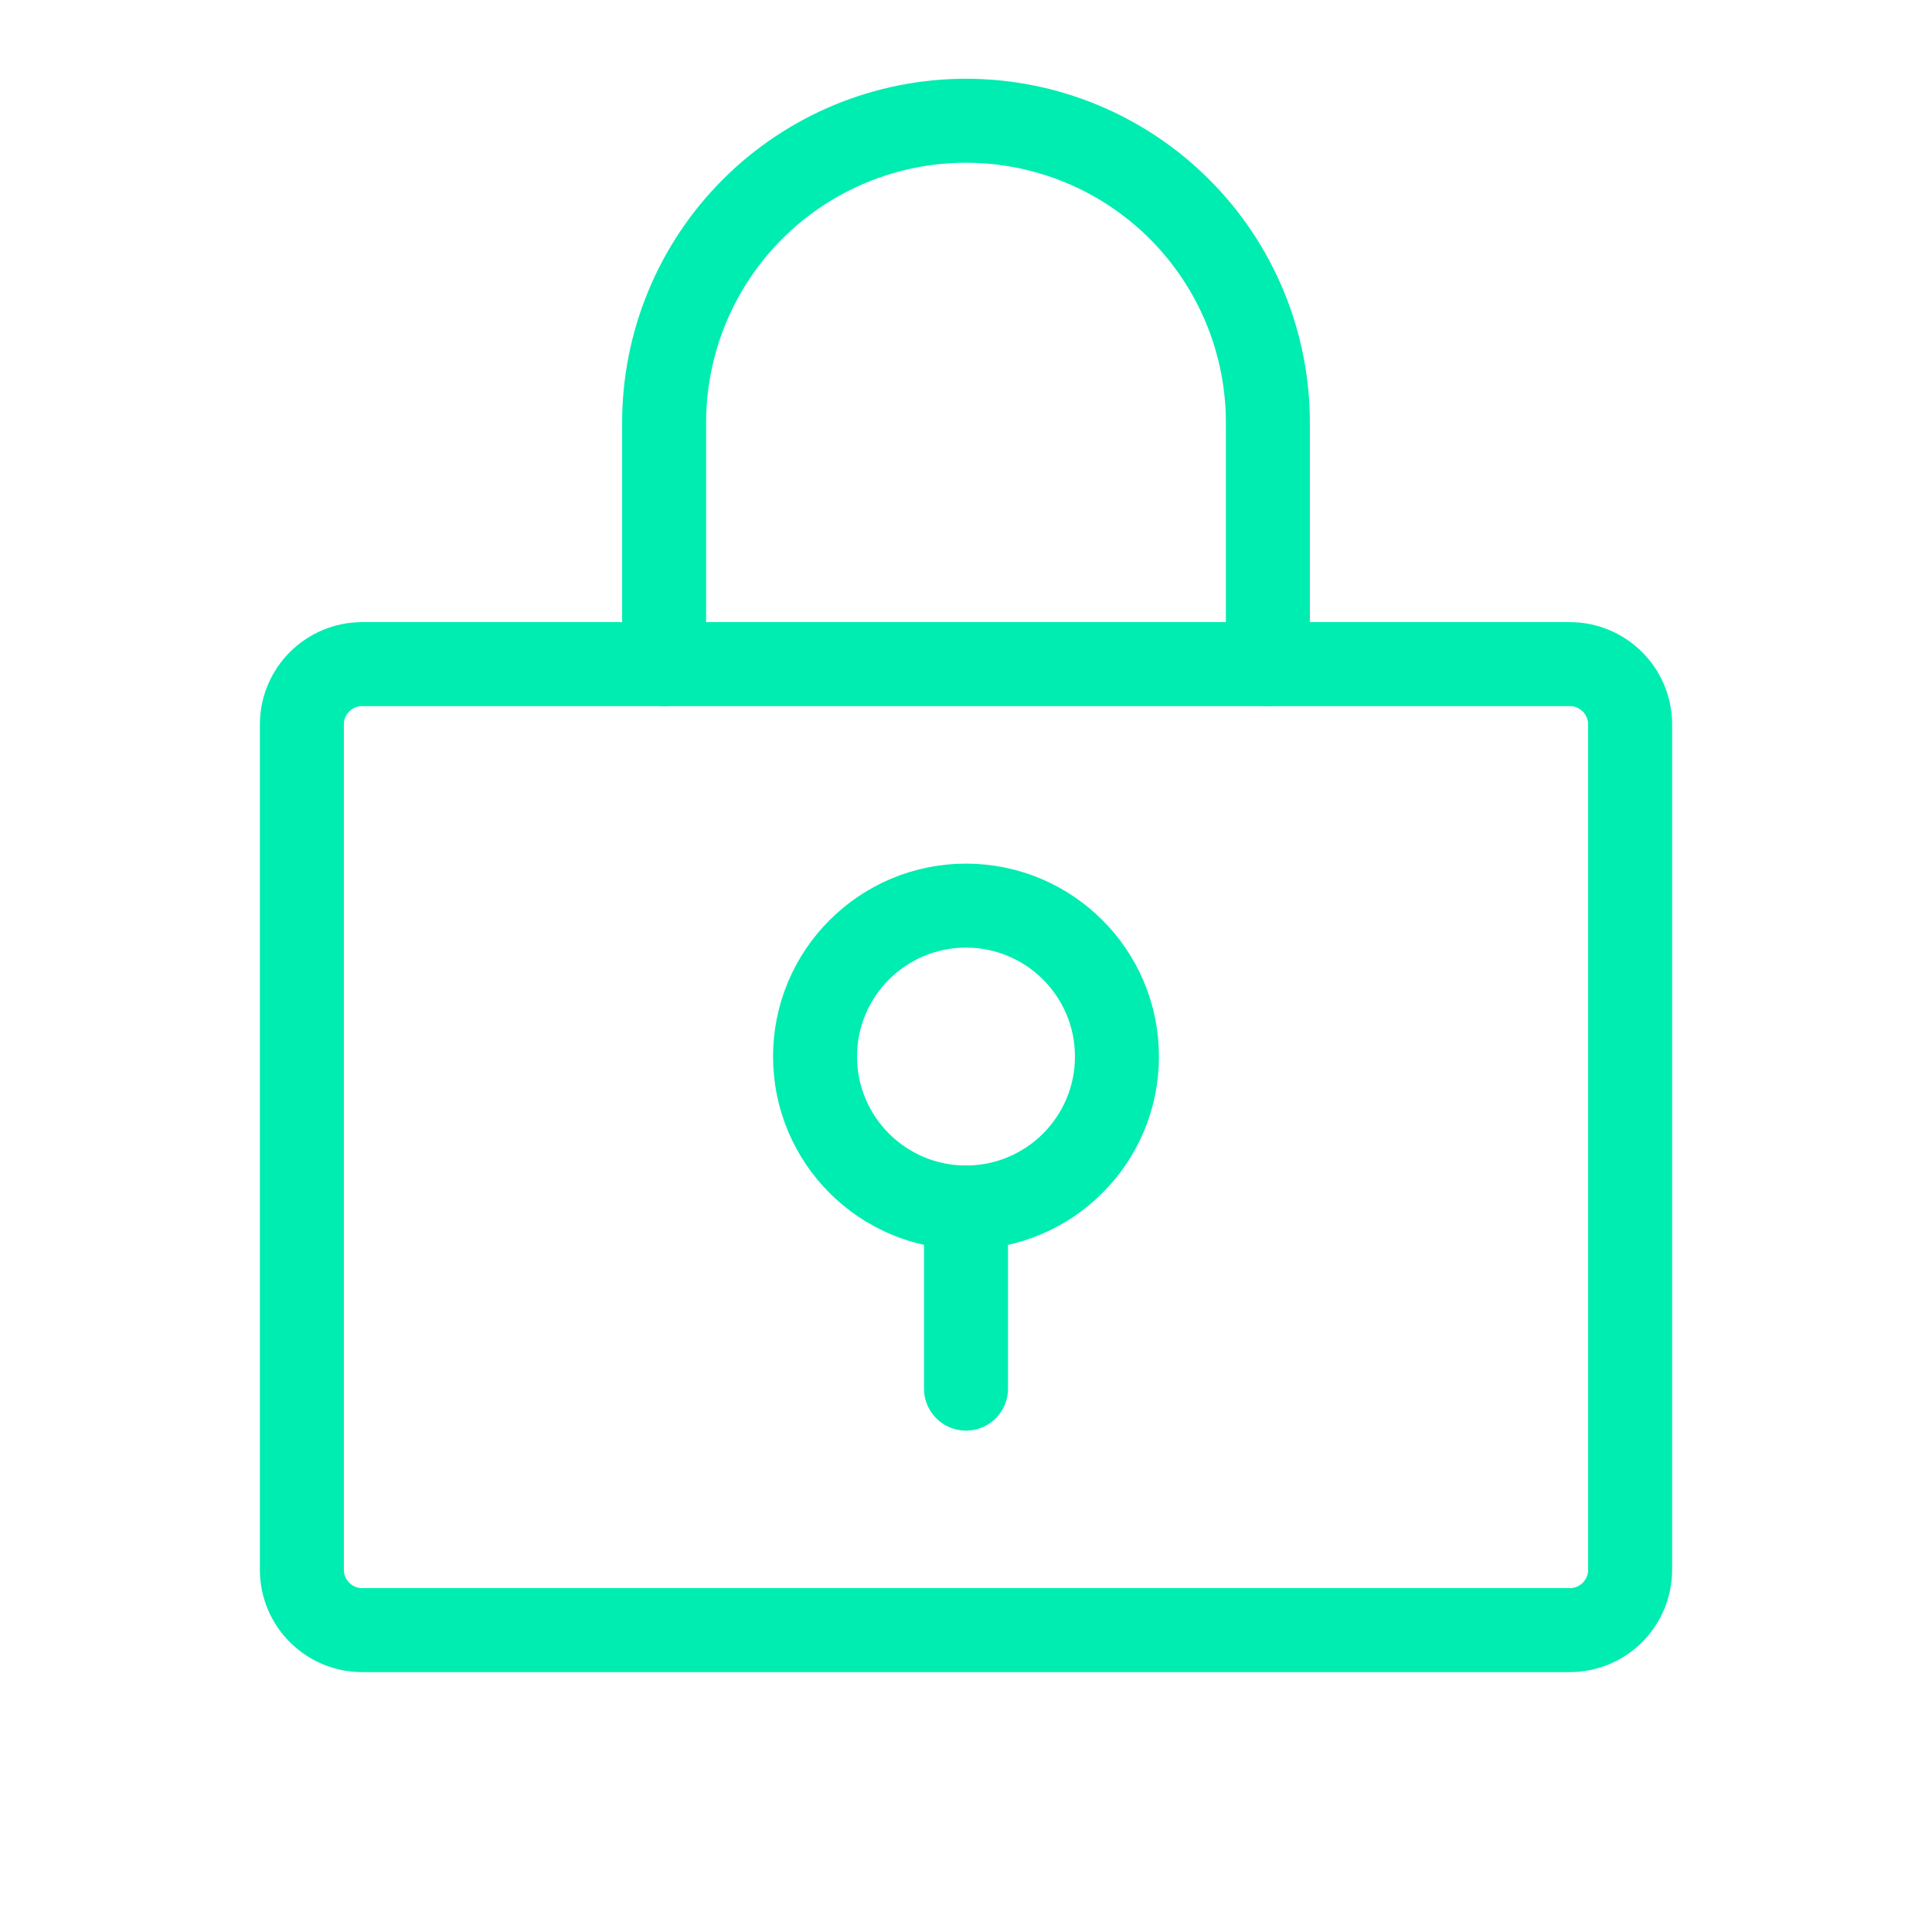 <svg xmlns="http://www.w3.org/2000/svg" width="92" height="92" viewBox="0 0 92 92" fill="none"><g clip-path="url(#clip0_227_318)"><path d="M46 57.5C49.969 57.5 53.188 54.282 53.188 50.312C53.188 46.343 49.969 43.125 46 43.125C42.031 43.125 38.812 46.343 38.812 50.312C38.812 54.282 42.031 57.5 46 57.5Z" stroke="#00EDB1" stroke-width="4" stroke-linecap="round" stroke-linejoin="round"></path><path d="M46 57.5V66.125" stroke="#00EDB1" stroke-width="4" stroke-linecap="round" stroke-linejoin="round"></path><path d="M74.75 31.625H17.25C15.662 31.625 14.375 32.912 14.375 34.5V74.75C14.375 76.338 15.662 77.625 17.25 77.625H74.75C76.338 77.625 77.625 76.338 77.625 74.75V34.5C77.625 32.912 76.338 31.625 74.75 31.625Z" stroke="#00EDB1" stroke-width="4" stroke-linecap="round" stroke-linejoin="round"></path><path d="M31.625 31.625V20.125C31.625 16.312 33.139 12.656 35.835 9.96C38.531 7.264 42.188 5.75 46 5.75C49.812 5.75 53.469 7.264 56.165 9.96C58.861 12.656 60.375 16.312 60.375 20.125V31.625" stroke="#00EDB1" stroke-width="4" stroke-linecap="round" stroke-linejoin="round"></path></g><defs><clipPath id="clip0_227_318"><rect width="92" height="92" fill="white"></rect></clipPath></defs></svg>